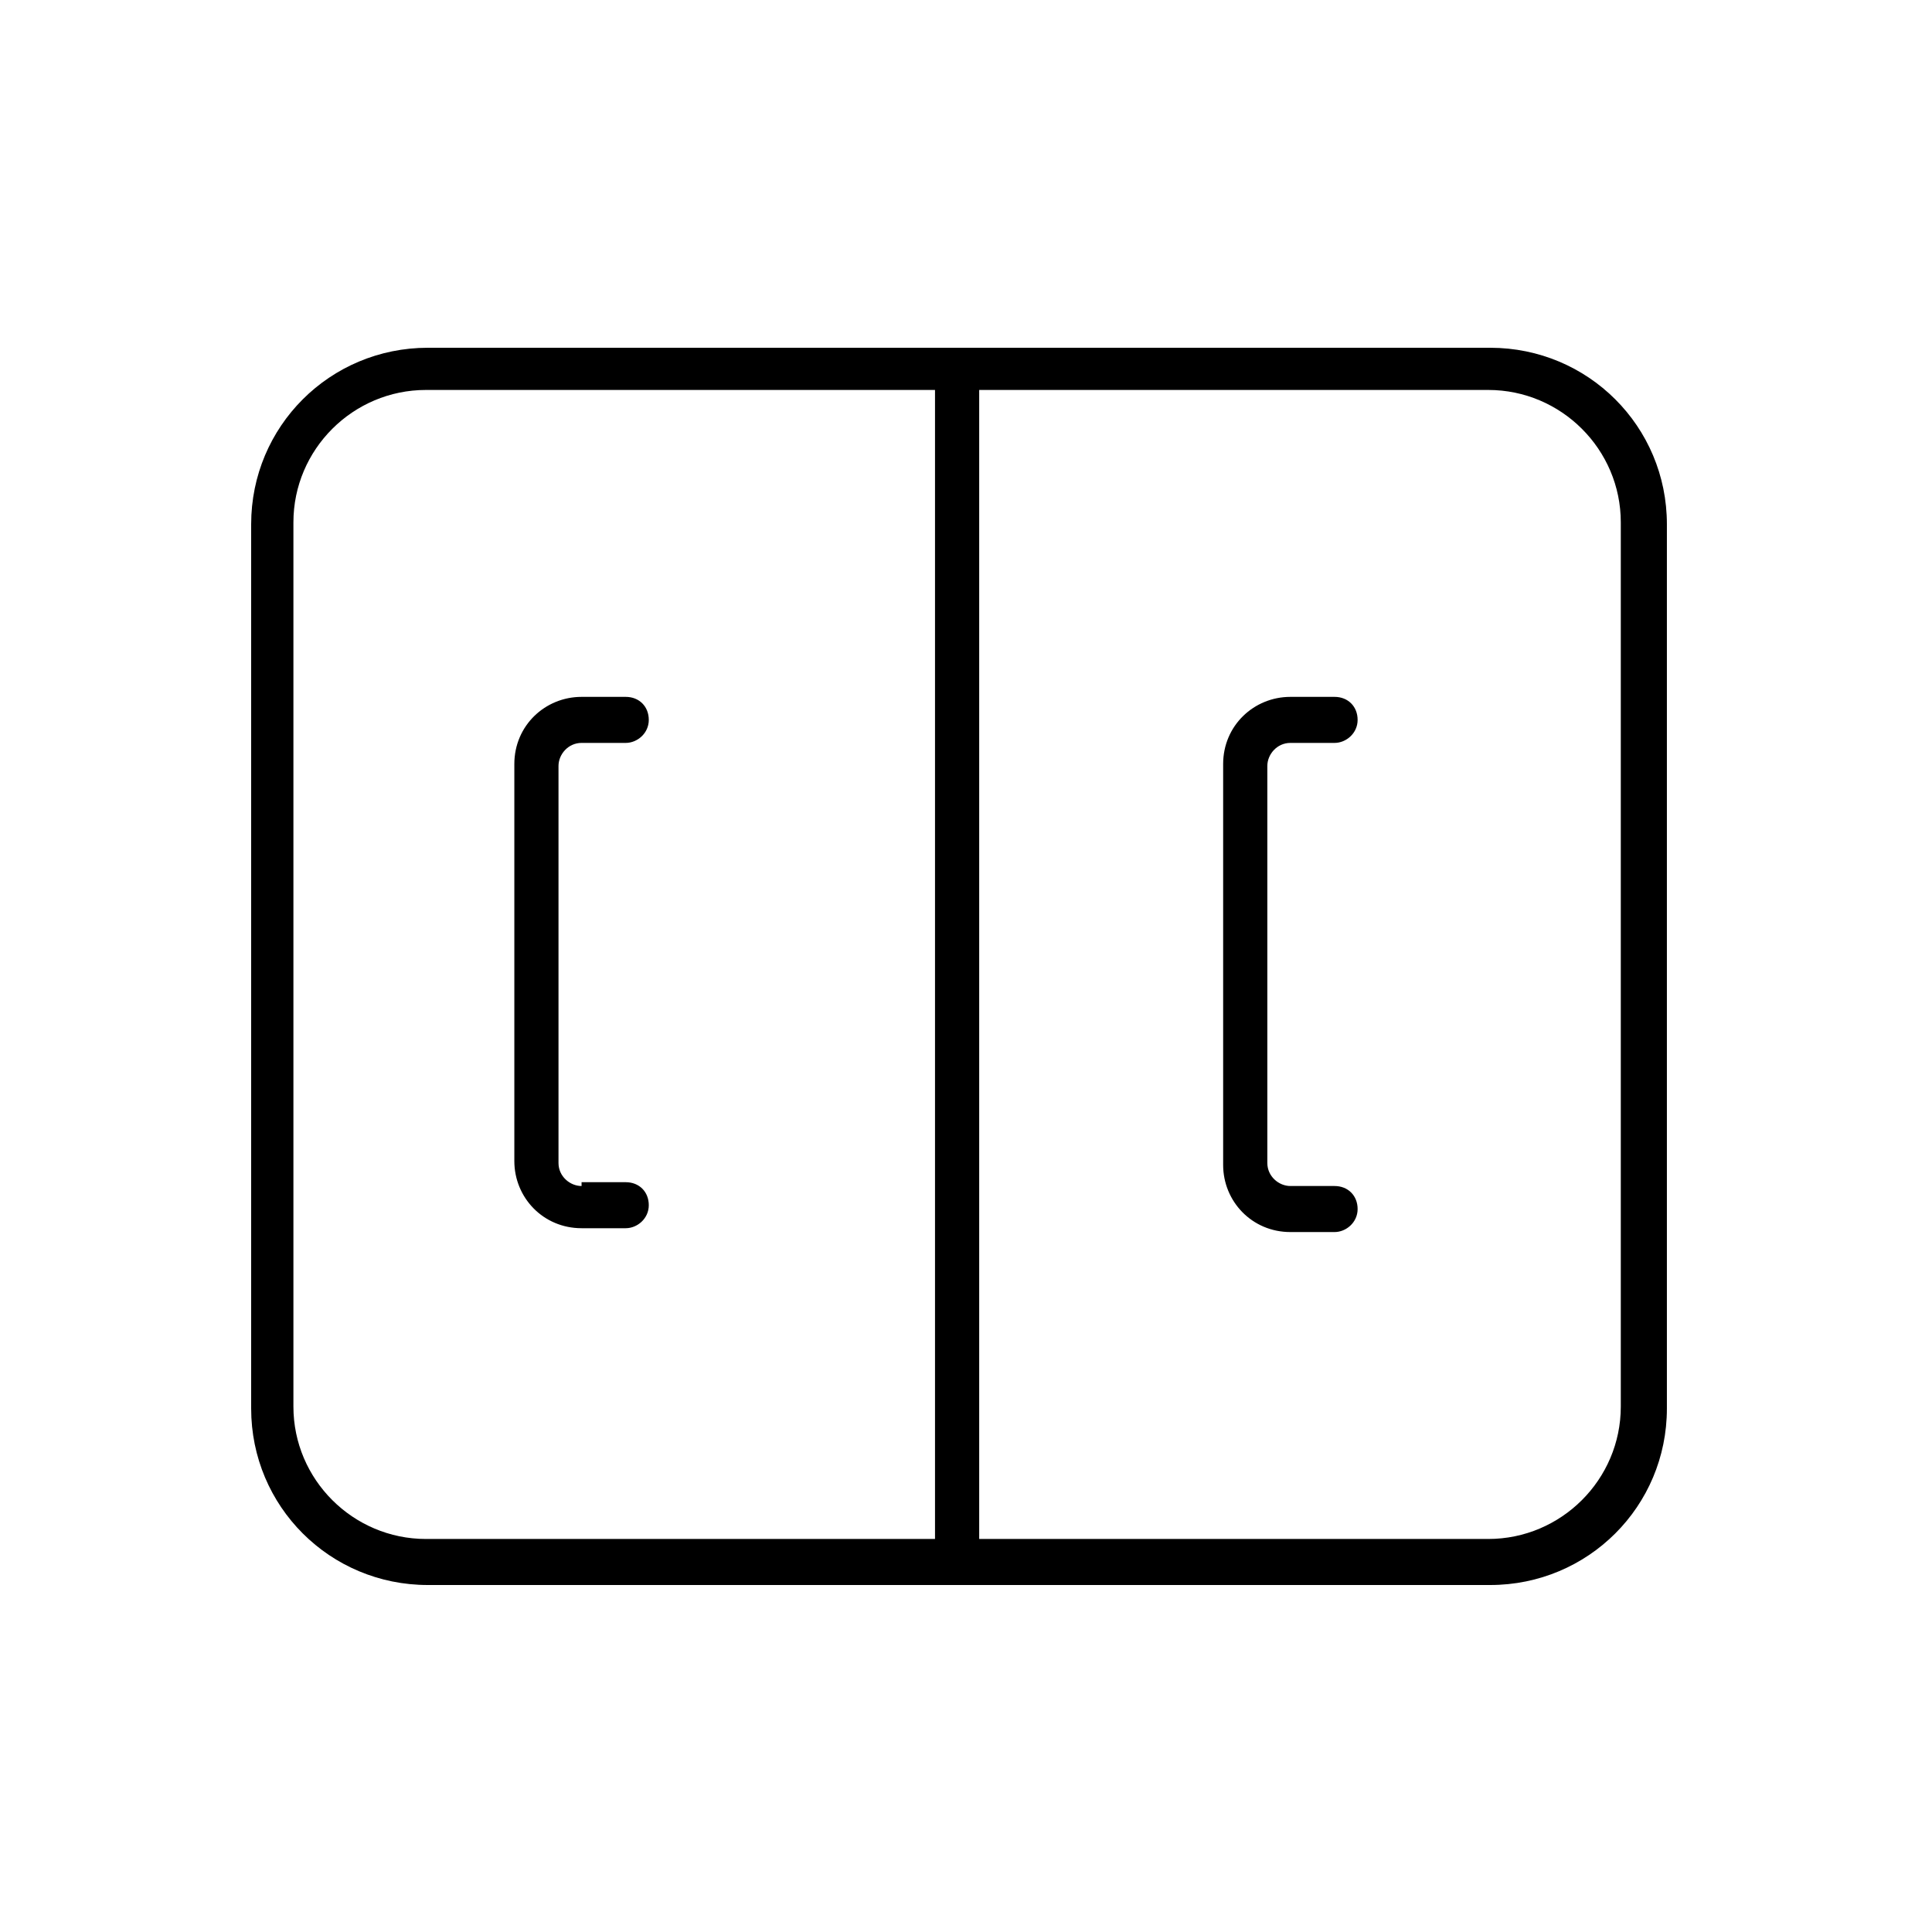<?xml version="1.0" encoding="UTF-8"?> <svg xmlns="http://www.w3.org/2000/svg" width="100" height="100" viewBox="0 0 100 100" fill="none"><path d="M48.396 20.184V79.657H22.048C18.27 79.657 15.187 76.579 15.187 72.806V27.035C15.187 23.262 18.27 20.184 22.048 20.184H48.396ZM49.589 82.04H77.13C82.201 82.04 86.278 77.969 86.278 72.905V27.134C86.278 22.071 82.201 18 77.13 18H22.147C17.076 18 13 22.071 13 27.134V72.905C13 77.969 17.076 82.04 22.147 82.04H49.689H49.589ZM77.031 20.184C80.809 20.184 83.892 23.262 83.892 27.035V72.806C83.892 76.579 80.809 79.657 77.031 79.657H50.683V20.184H77.031ZM30.102 61.388C29.505 61.388 28.908 60.892 28.908 60.197V39.645C28.908 39.049 29.405 38.453 30.102 38.453H32.388C32.985 38.453 33.581 37.957 33.581 37.262C33.581 36.567 33.084 36.07 32.388 36.07H30.102C28.212 36.07 26.622 37.559 26.622 39.545V60.097C26.622 61.984 28.113 63.572 30.102 63.572H32.388C32.985 63.572 33.581 63.076 33.581 62.381C33.581 61.686 33.084 61.19 32.388 61.19H30.102V61.388ZM63.31 60.296C63.31 62.182 64.802 63.771 66.79 63.771H69.077C69.673 63.771 70.27 63.275 70.27 62.58C70.27 61.885 69.773 61.388 69.077 61.388H66.79C66.194 61.388 65.597 60.892 65.597 60.197V39.645C65.597 39.049 66.094 38.453 66.79 38.453H69.077C69.673 38.453 70.27 37.957 70.27 37.262C70.27 36.567 69.773 36.07 69.077 36.07H66.79C64.901 36.07 63.31 37.559 63.31 39.545V60.097V60.296Z" fill="black"></path></svg> 